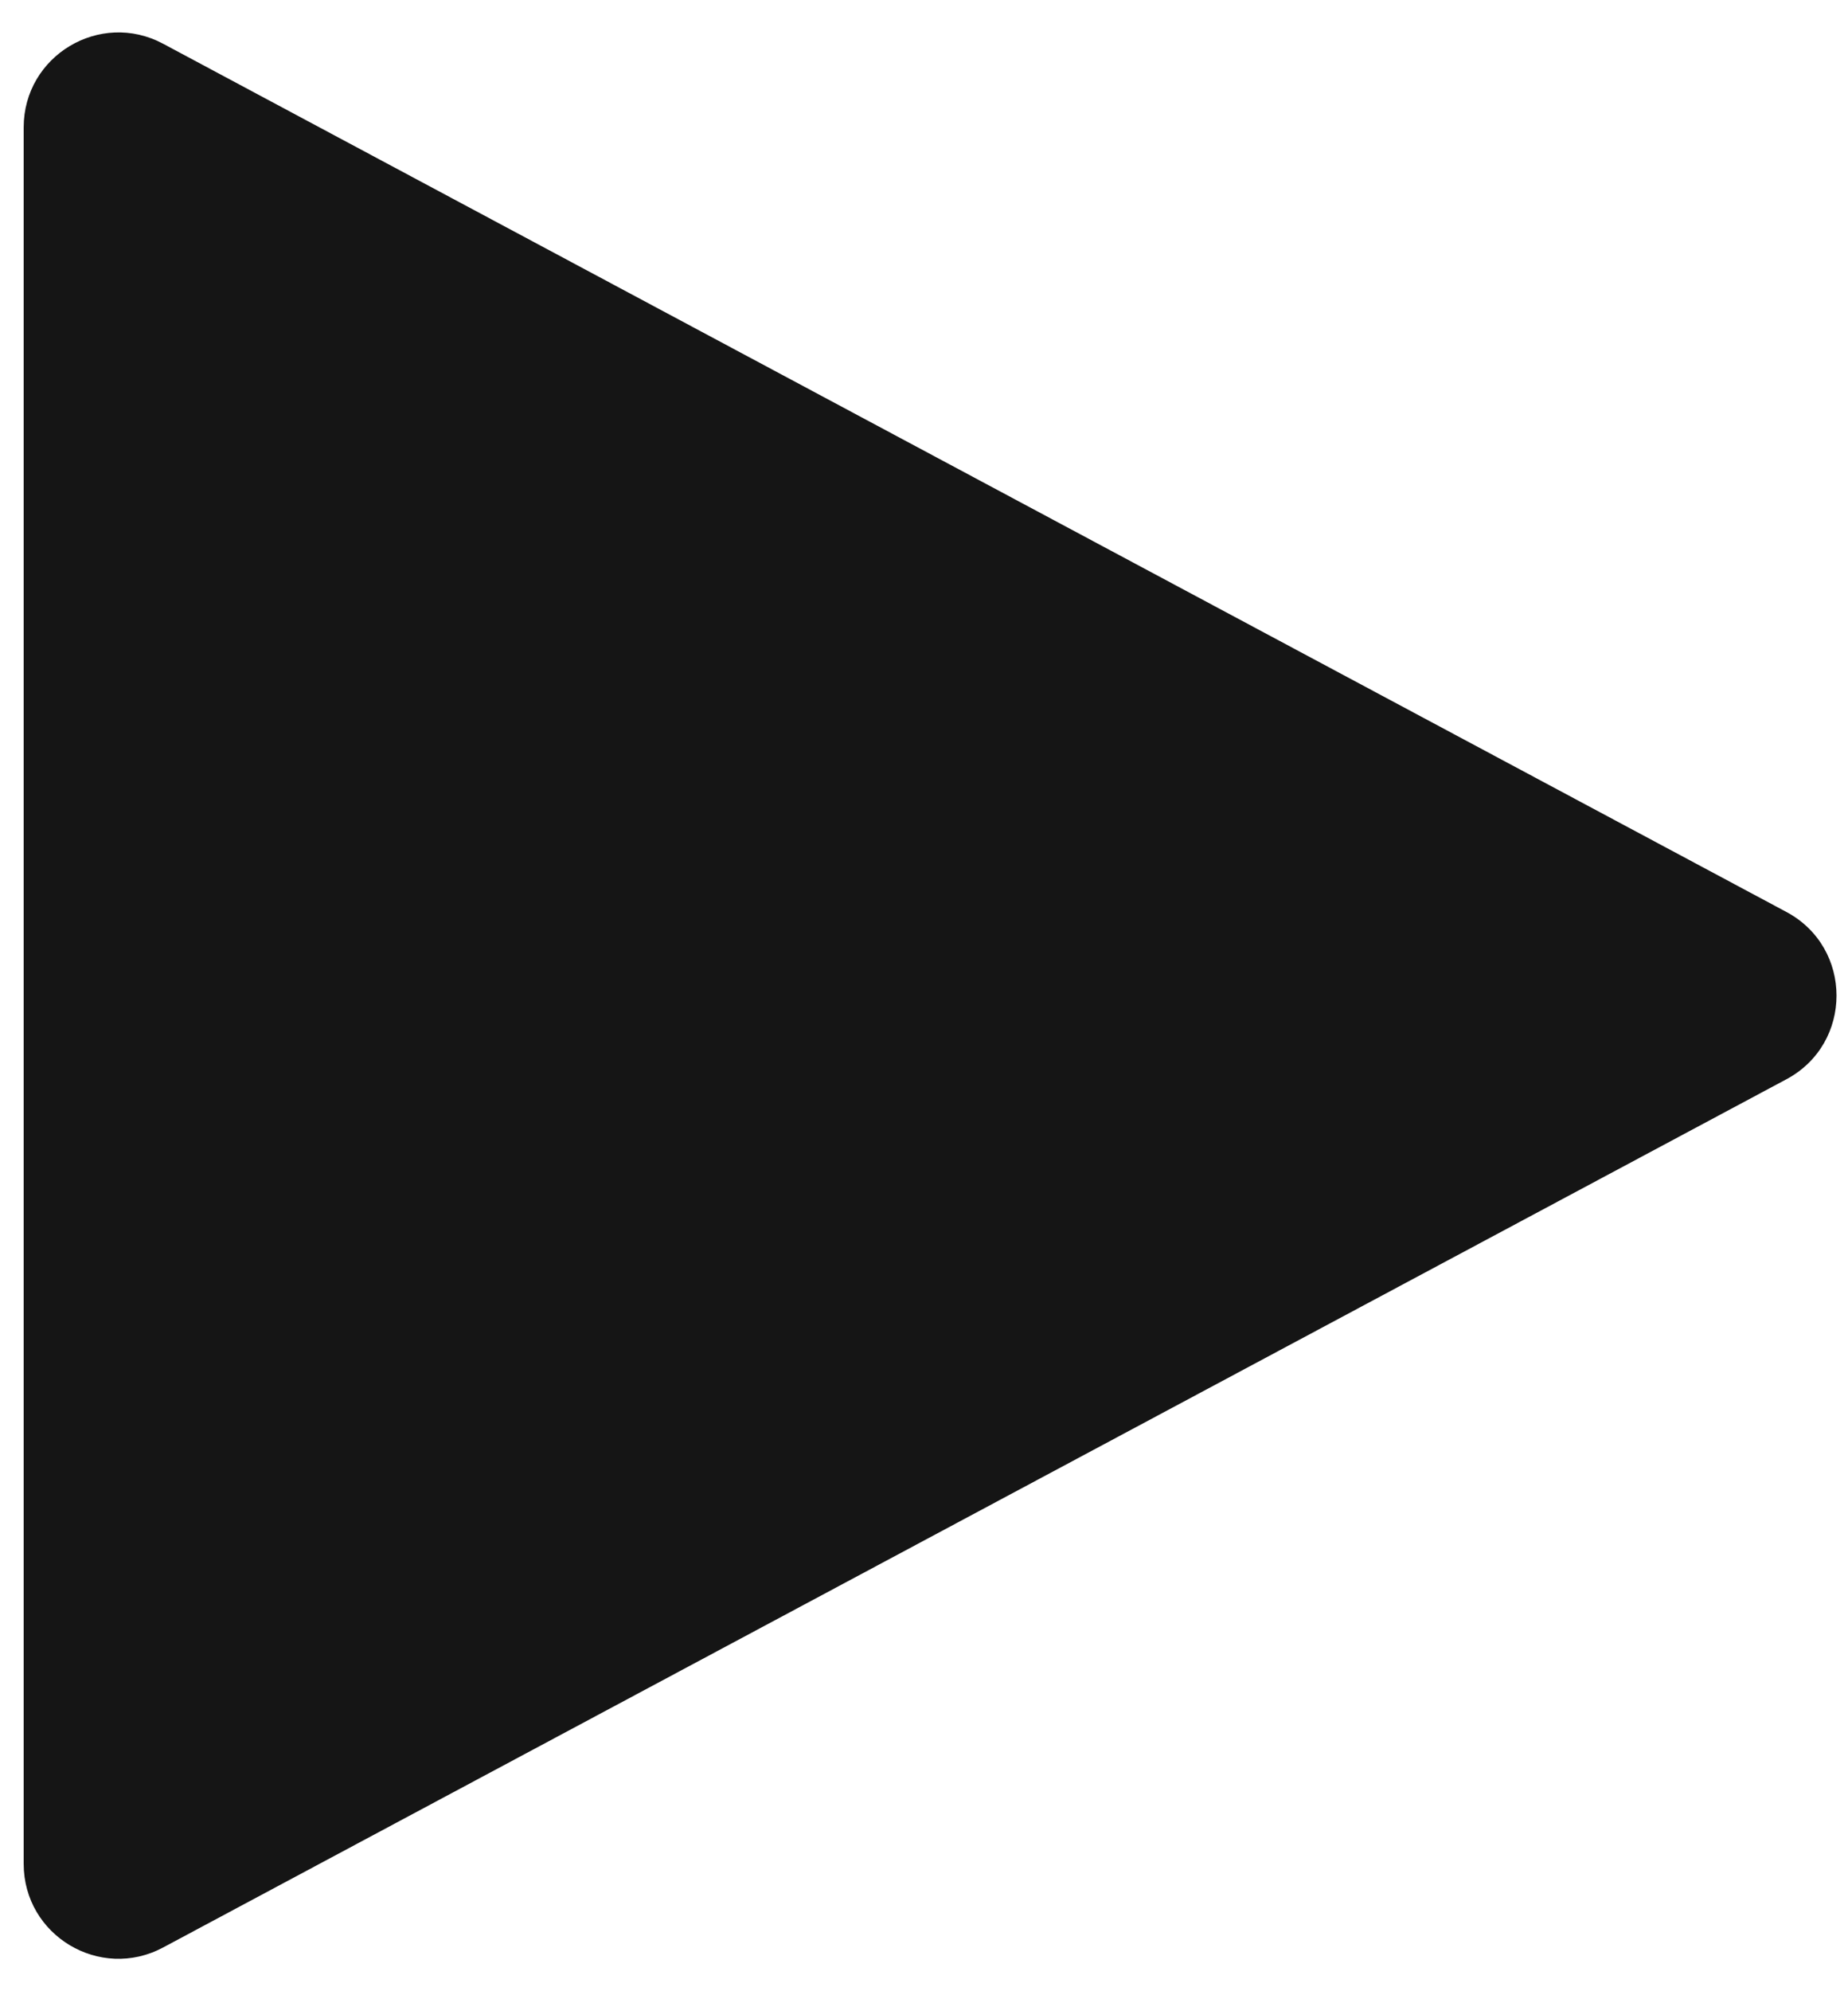 <svg width="39" height="42" viewBox="0 0 39 42" fill="none" xmlns="http://www.w3.org/2000/svg">
<g clip-path="url(#clip0_980_1694)">
<path d="M37.701 19.236C39.11 19.99 39.11 22.01 37.701 22.764L3.443 41.077C2.111 41.79 0.5 40.824 0.5 39.314L0.5 2.686C0.5 1.176 2.111 0.21 3.443 0.923L37.701 19.236Z" fill="#151515"/>
</g>
<defs>
<clipPath id="clip0_980_1694">
<rect width="39" height="42" fill="white"/>
</clipPath>
</defs>
</svg>
